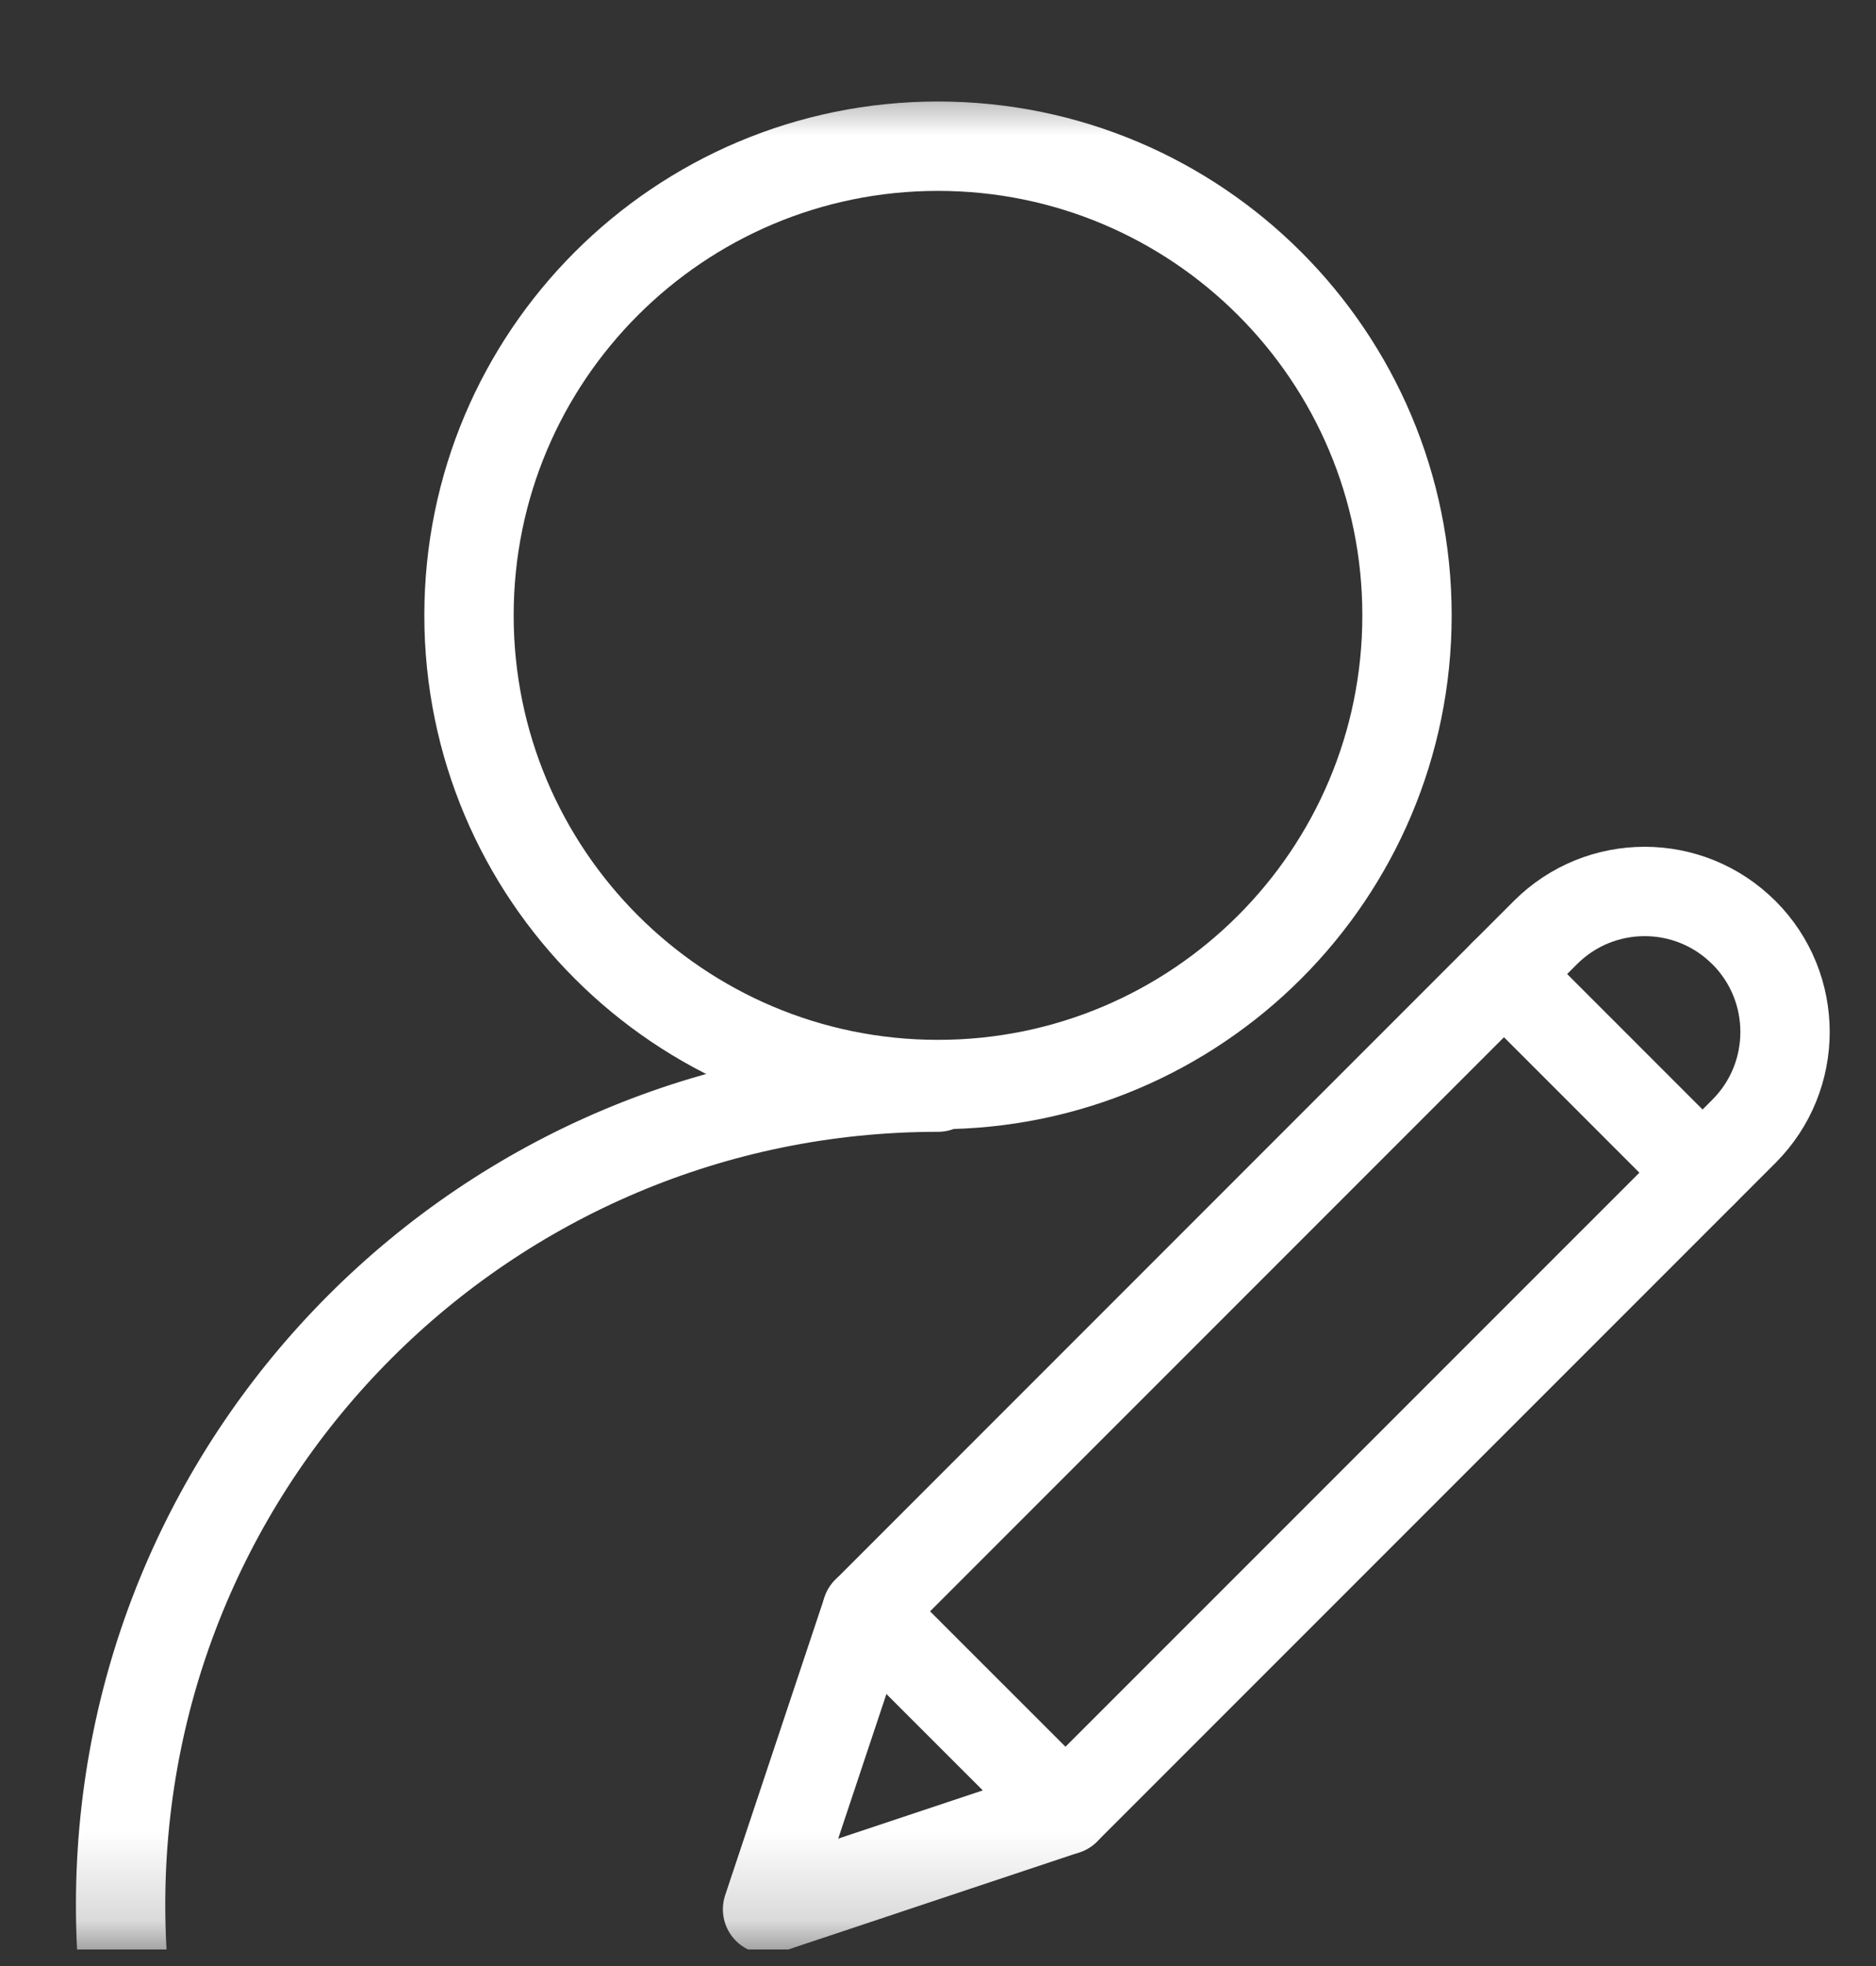 <svg width="21" height="22" viewBox="0 0 21 22" fill="none" xmlns="http://www.w3.org/2000/svg">
<rect x="0" y="0" width="21" height="22" fill="#333333" stroke="none"/>
<g id="edit-role" clip-path="url(#clip0_507_2227)">
<g id="g10332">
<g id="g10334">
<g id="Clip path group">
<mask id="mask0_507_2227" style="mask-type:luminance" maskUnits="userSpaceOnUse" x="0" y="0" width="21" height="22">
<g id="clipPath10340">
<path id="path10338" d="M0 0.815H21V21.815H0V0.815Z" fill="white"/>
</g>
</mask>
<g mask="url(#mask0_507_2227)">
<g id="g10336">
<g id="g10342">
<path id="path10344" d="M5.25 6.886C5.25 3.986 7.601 1.636 10.5 1.636C13.399 1.636 15.75 3.986 15.75 6.886C15.75 9.785 13.399 12.136 10.5 12.136C7.601 12.136 5.25 9.785 5.25 6.886Z" stroke="white" stroke-miterlimit="10" stroke-linecap="round" stroke-linejoin="round"/>
<path id="path10344_2" d="M10.5 12.165C5.447 12.165 1.35 16.262 1.35 21.315C1.35 26.369 5.447 30.465 10.5 30.465C15.199 30.465 19.071 26.924 19.591 22.364" stroke="white" stroke-miterlimit="10" stroke-linecap="round" stroke-linejoin="round"/>
<g id="g958">
<g id="g964">
<path id="path966" d="M11.927 20.253L8.592 21.365L9.704 18.031L17.299 10.436C17.913 9.822 18.908 9.822 19.521 10.436H19.522C20.135 11.05 20.135 12.045 19.522 12.659L11.927 20.253Z" stroke="white" stroke-miterlimit="10" stroke-linecap="round" stroke-linejoin="round"/>
</g>
<g id="g968">
<path id="path970" d="M11.927 20.253L9.704 18.031" stroke="white" stroke-miterlimit="10" stroke-linecap="round" stroke-linejoin="round"/>
</g>
<g id="g972">
<path id="path974" d="M19.058 13.122L16.835 10.899" stroke="white" stroke-miterlimit="10" stroke-linecap="round" stroke-linejoin="round"/>
</g>
</g>
</g>
</g>
</g>
</g>
</g>
</g>
</g>
<defs>
<clipPath id="clip0_507_2227">
<rect width="21" height="21" fill="white" transform="translate(0 0.815)"/>
</clipPath>
</defs>
</svg>
